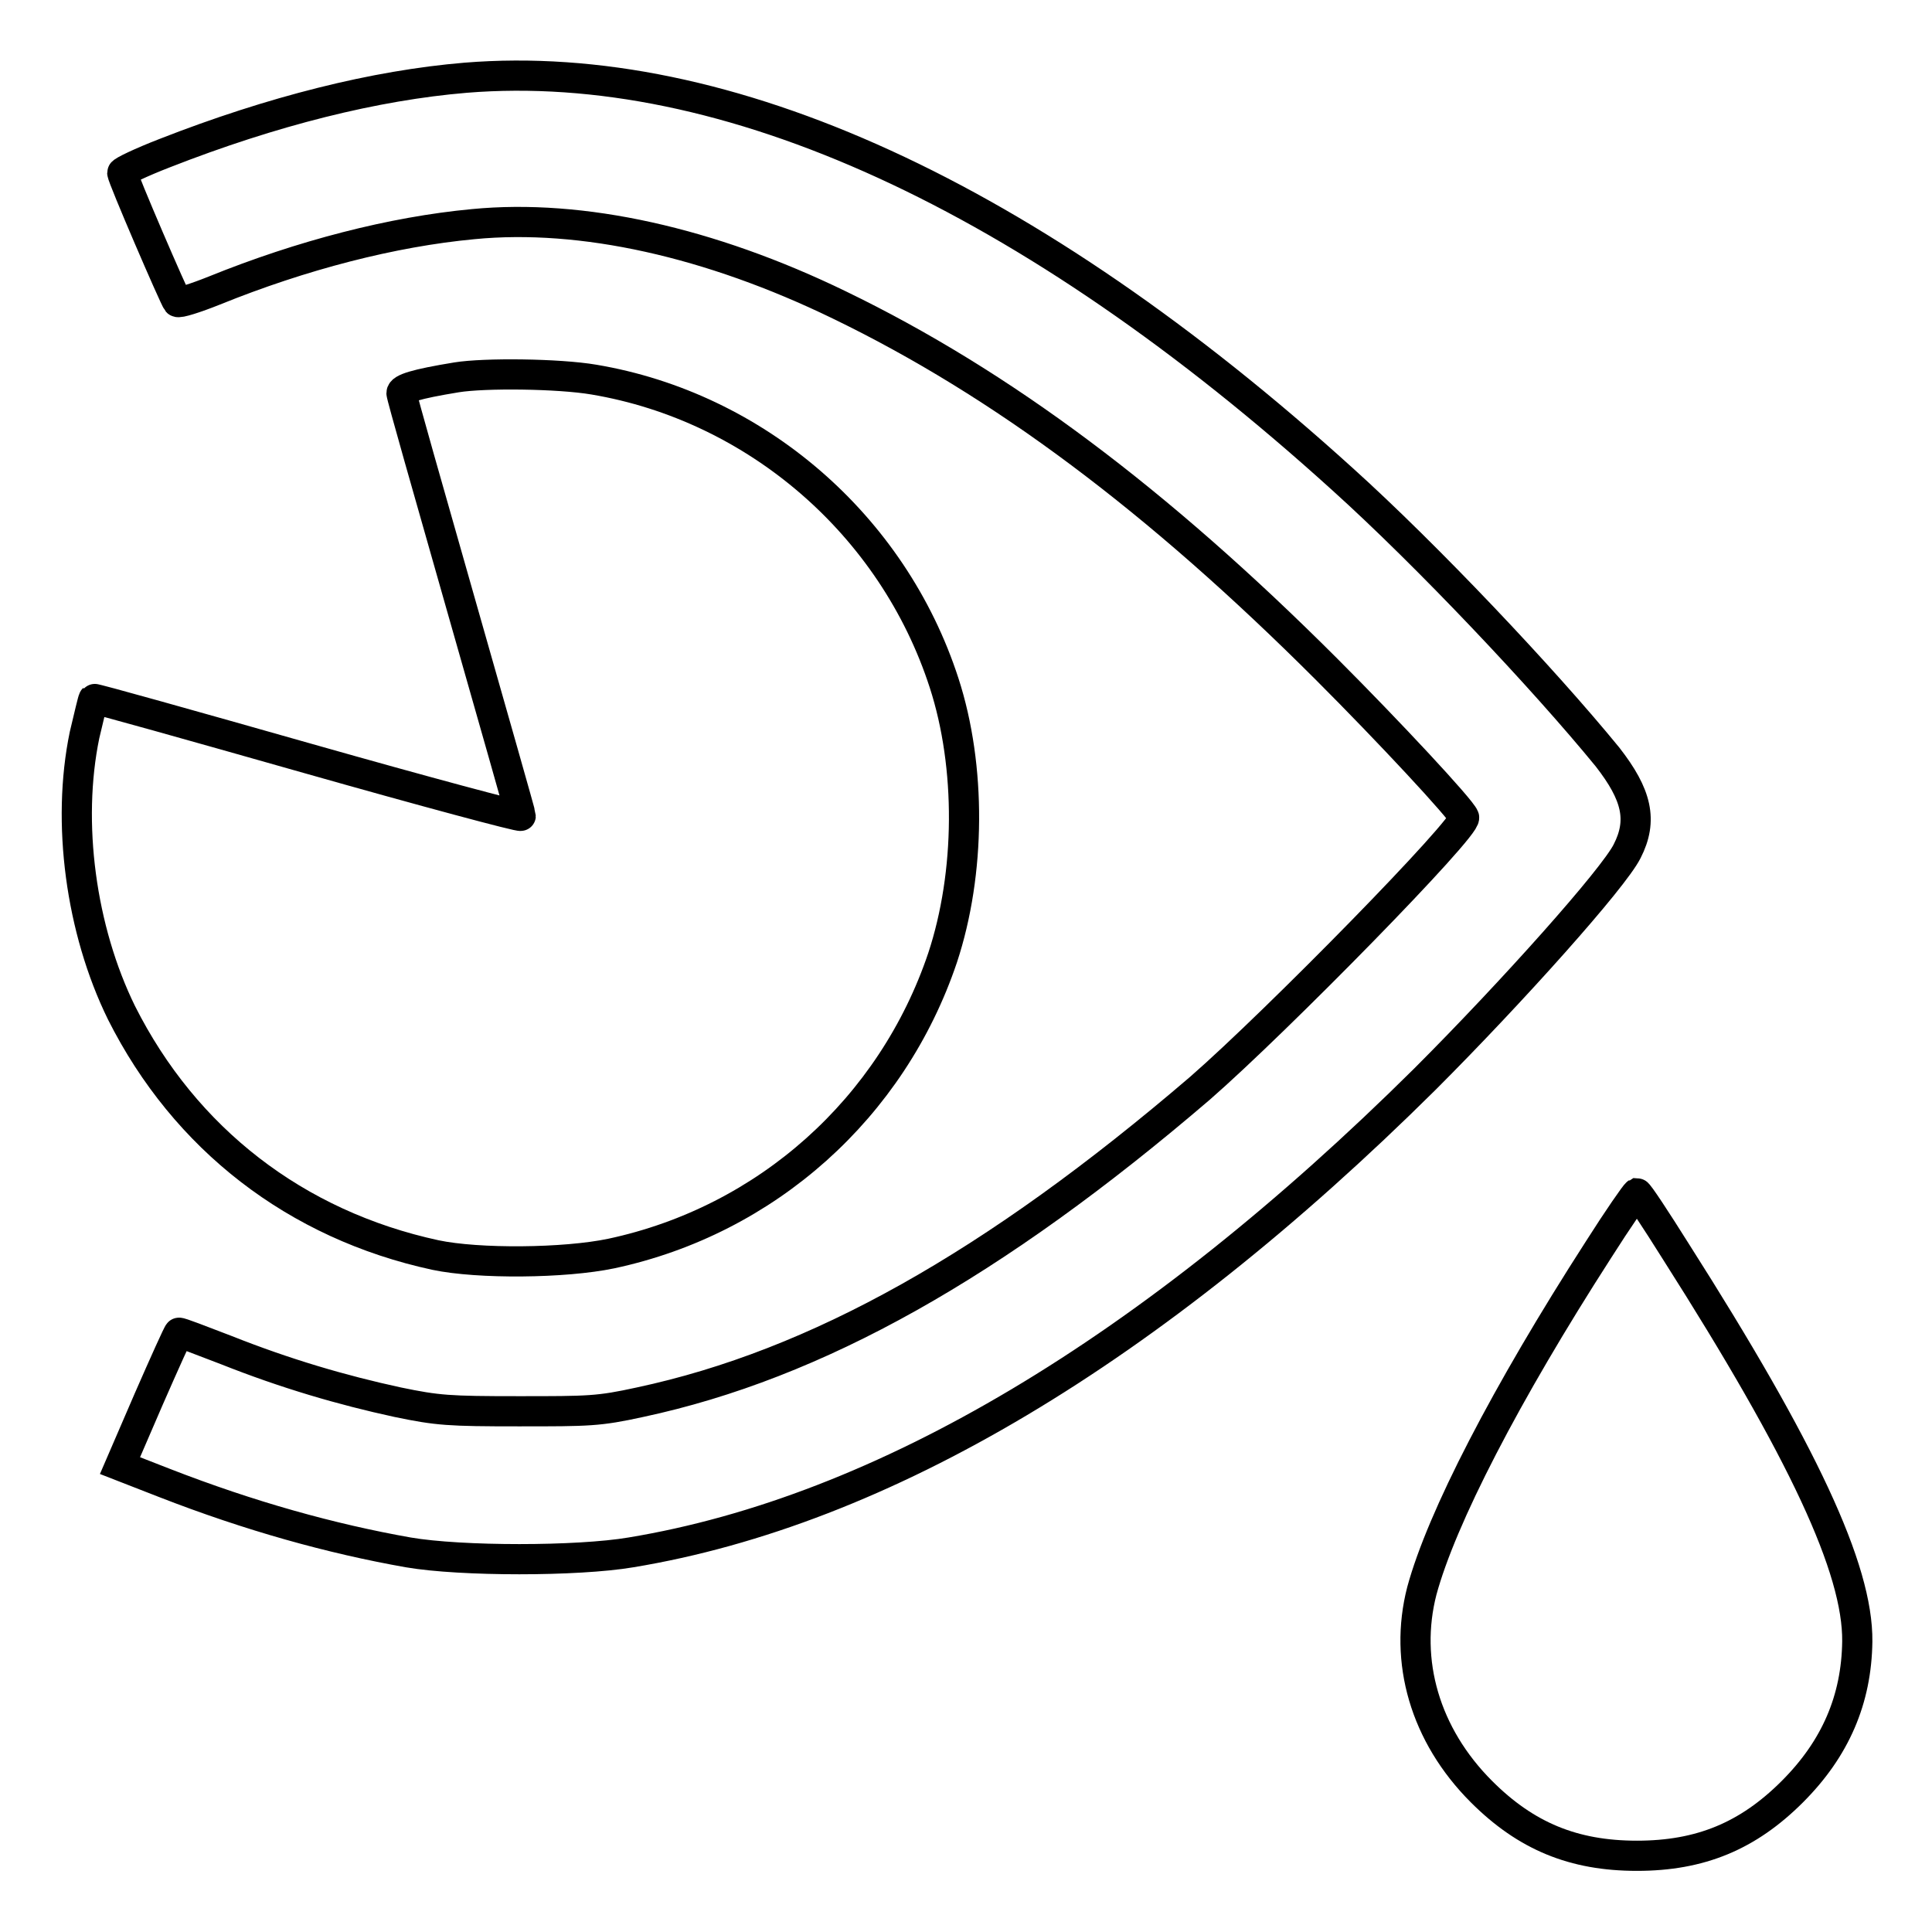 <?xml version="1.0" encoding="utf-8"?>
<!-- Svg Vector Icons : http://www.onlinewebfonts.com/icon -->
<!DOCTYPE svg PUBLIC "-//W3C//DTD SVG 1.1//EN" "http://www.w3.org/Graphics/SVG/1.1/DTD/svg11.dtd">
<svg version="1.1" xmlns="http://www.w3.org/2000/svg" xmlns:xlink="http://www.w3.org/1999/xlink" x="0px" y="0px" viewBox="0 0 256 256" enable-background="new 0 0 256 256" xml:space="preserve">
<g><g><g><path stroke-width="4" fill-opacity="0" stroke="#000000"  d="M61.7,10.3c-12,1-25.6,4.4-39.9,10c-3.1,1.2-5.6,2.4-5.6,2.6c0,0.6,6.9,16.6,7.3,17.1c0.2,0.2,2.4-0.5,4.9-1.5c11.6-4.7,23.6-7.8,34.3-8.8c14.4-1.4,31.4,2.4,48.5,10.7c21.5,10.4,42.2,25.9,64.6,48.3c8.2,8.2,17.8,18.5,18.2,19.6c0.5,1.2-24.9,27.1-35,35.9c-27.3,23.4-50.8,36.6-74.2,41.6c-5.5,1.2-6.7,1.2-16.1,1.2c-9.2,0-10.7-0.1-16-1.2c-7.4-1.6-14.9-3.8-22.7-6.9c-3.4-1.3-6.2-2.4-6.3-2.3c-0.1,0-1.9,4-4,8.8l-3.8,8.8l5.9,2.3c11.3,4.4,22.1,7.4,32.3,9.2c7,1.2,22.4,1.2,29.5,0c33.3-5.5,68.9-26.7,105.2-62.7c11.6-11.6,25-26.6,26.8-30.2c2.1-4.1,1.3-7.5-2.6-12.5c-8.5-10.4-23.9-26.7-35.1-36.8C136.4,25.9,96.2,7.5,61.7,10.3z"/><path stroke-width="4" fill-opacity="0" stroke="#000000"  d="M60.5,50c-5.5,0.9-7.3,1.5-7.3,2.1c0,0.4,3.6,13,7.9,28.1c4.3,15.1,7.9,27.7,7.9,27.9c0,0.2-12.7-3.2-28.2-7.6c-15.5-4.4-28.3-8-28.4-7.9c-0.1,0.1-0.6,2.3-1.2,4.8c-2.4,11.6-0.5,25.8,4.9,36.8c8.4,16.7,23.1,28.1,41.6,32.1c5.7,1.2,17.1,1.1,23.3-0.2c20.6-4.4,37.2-19.3,43.9-39.2c3.7-11.2,3.8-25.3,0.2-36.4c-6.8-21-25-36.6-46.4-40.2C74,49.5,64.2,49.4,60.5,50z"/><path stroke-width="4" fill-opacity="0" stroke="#000000"  d="M211.8,165.6c-12.3,19.1-20.8,35.6-23.4,45.2c-2.4,9.3,0.4,19.1,7.9,26.6c5.9,5.9,12.2,8.5,20.6,8.5c8.4,0,14.7-2.6,20.6-8.5c5.7-5.7,8.5-12.2,8.6-19.9c0.1-9.6-7.2-25.2-24-51.6c-2.7-4.3-5-7.8-5.2-7.8C216.7,158.2,214.4,161.5,211.8,165.6z"/></g></g></g>
</svg>
